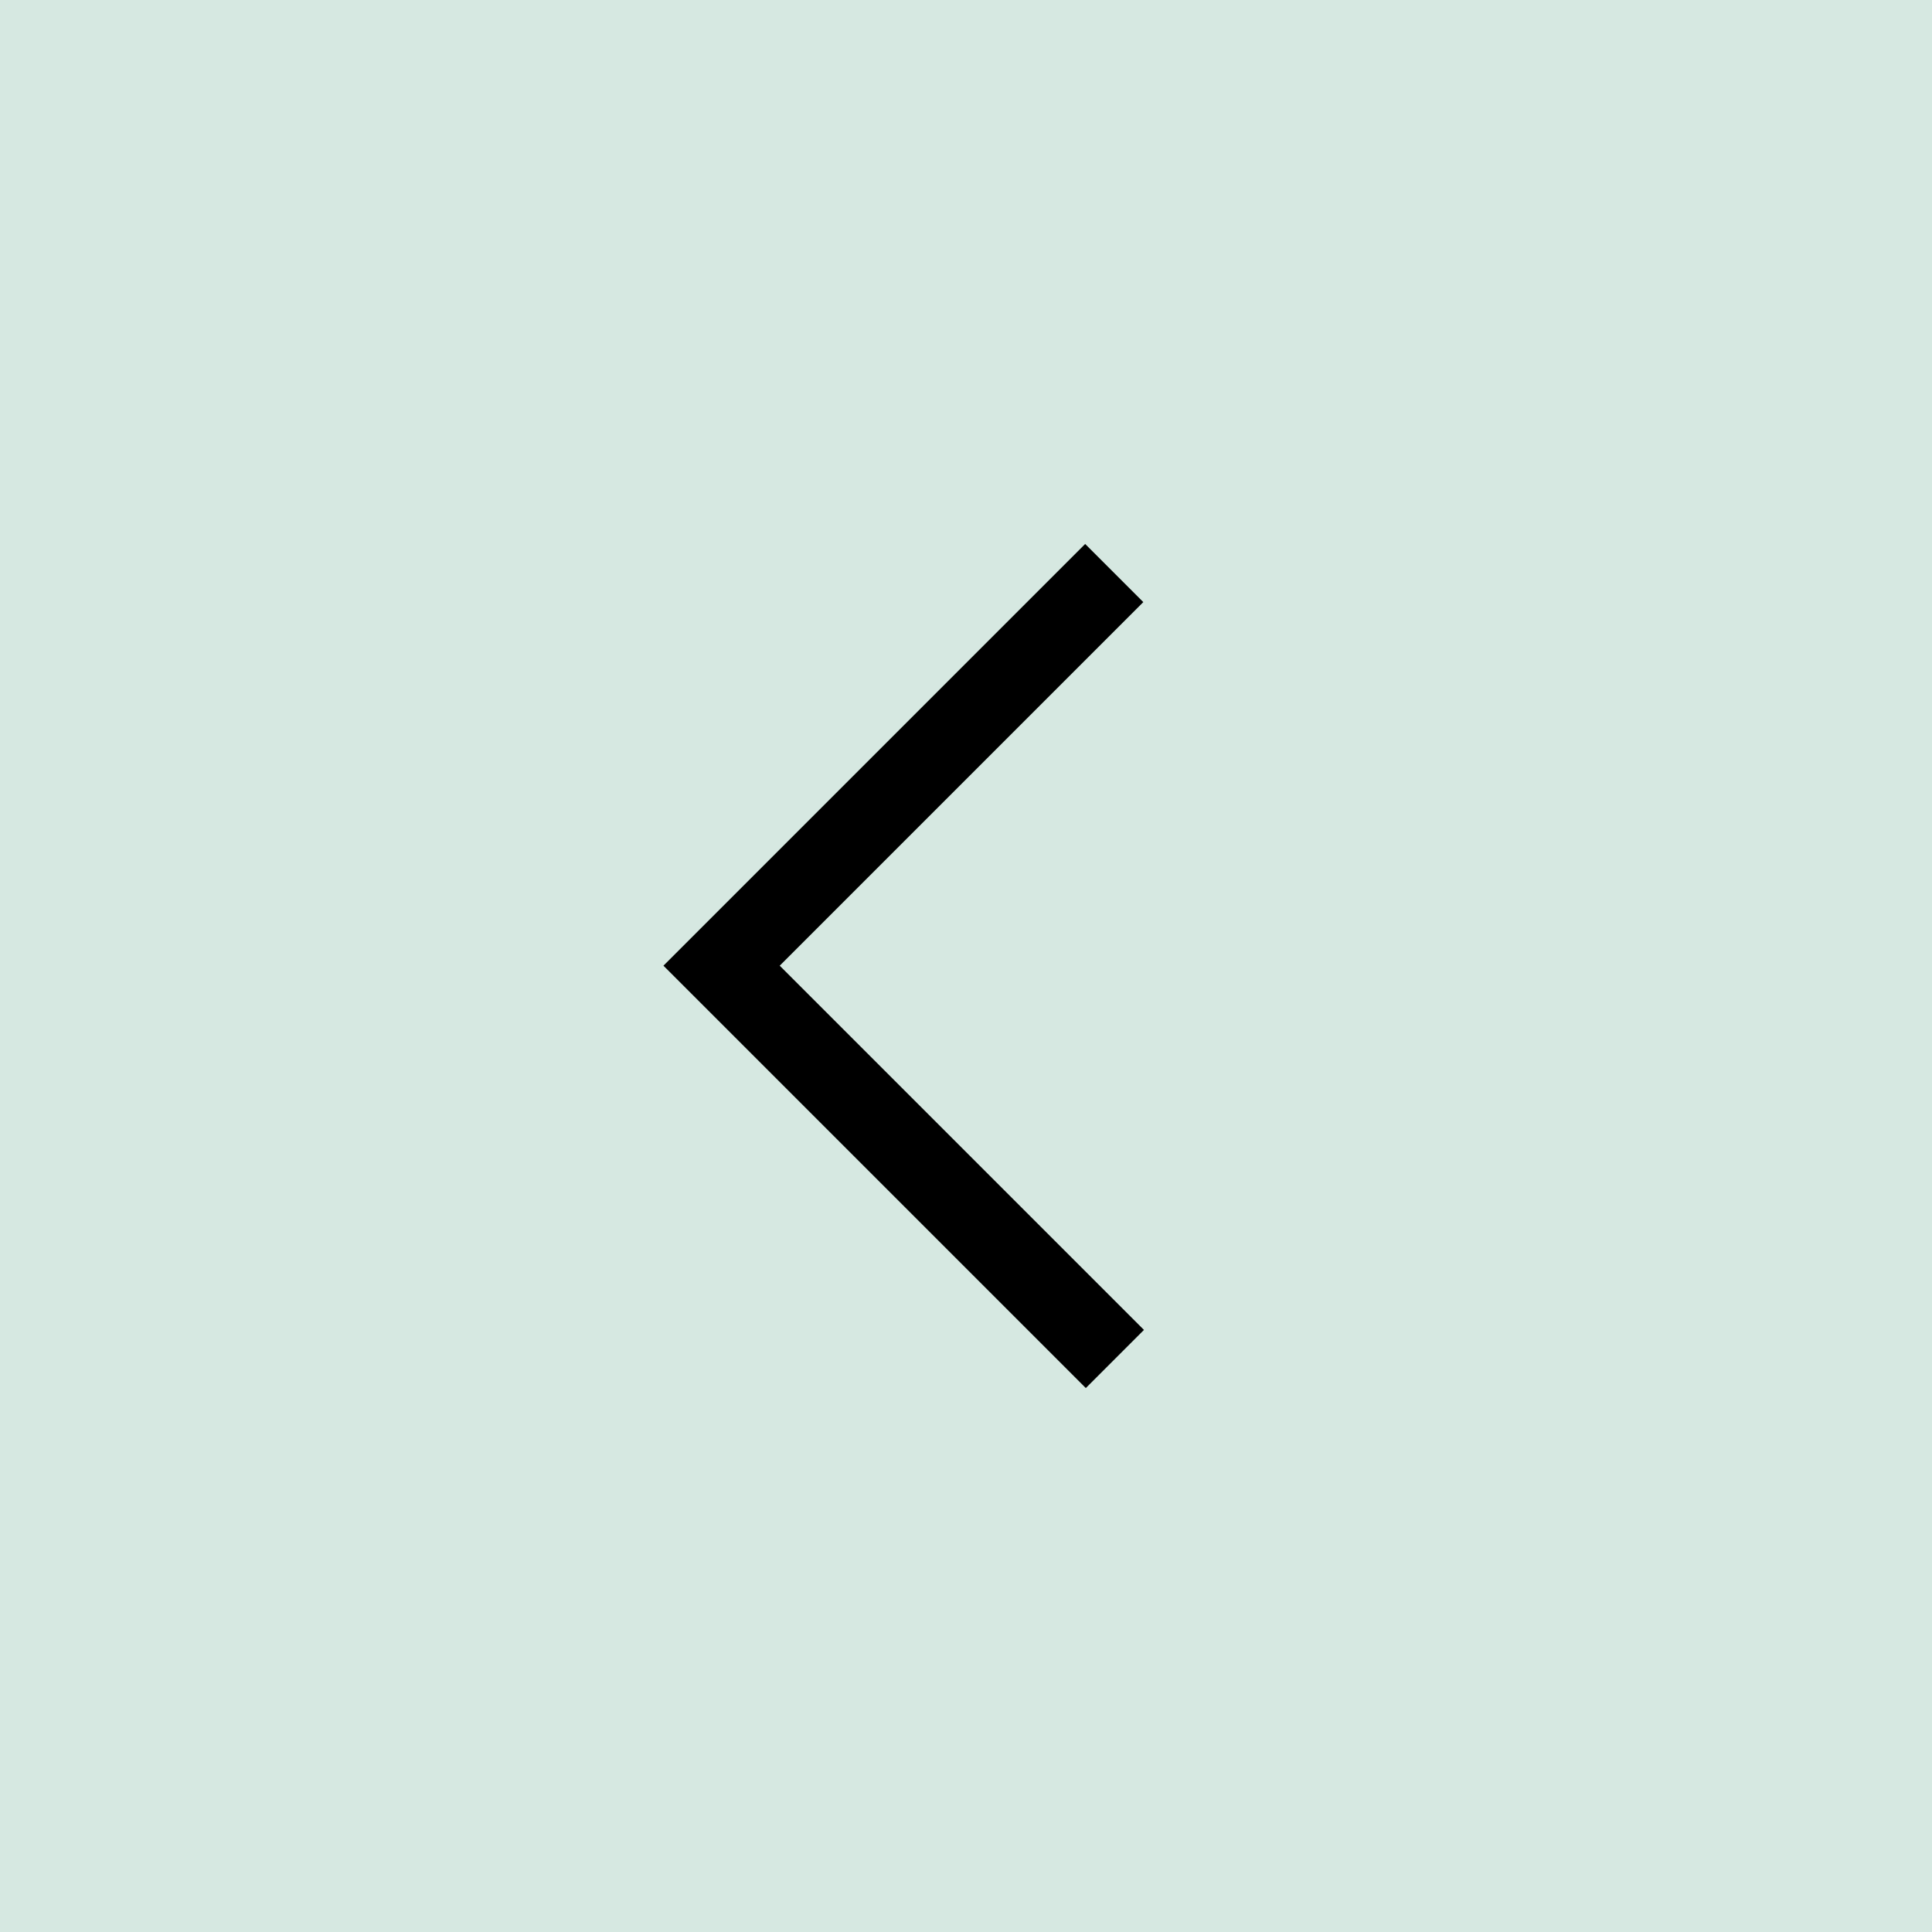 <svg xmlns="http://www.w3.org/2000/svg" width="47" height="47" viewBox="0 0 47 47">
  <g id="Group_494" data-name="Group 494" transform="translate(-571 -1769)">
    <rect id="Rectangle_42" data-name="Rectangle 42" width="47" height="47" transform="translate(618 1816) rotate(180)" fill="#d6e8e1"/>
    <path id="Path_12" data-name="Path 12" d="M13.509,0V13.531H0" transform="translate(607.674 1792.508) rotate(135)" fill="none" stroke="#000" stroke-width="2"/>
  </g>
</svg>
